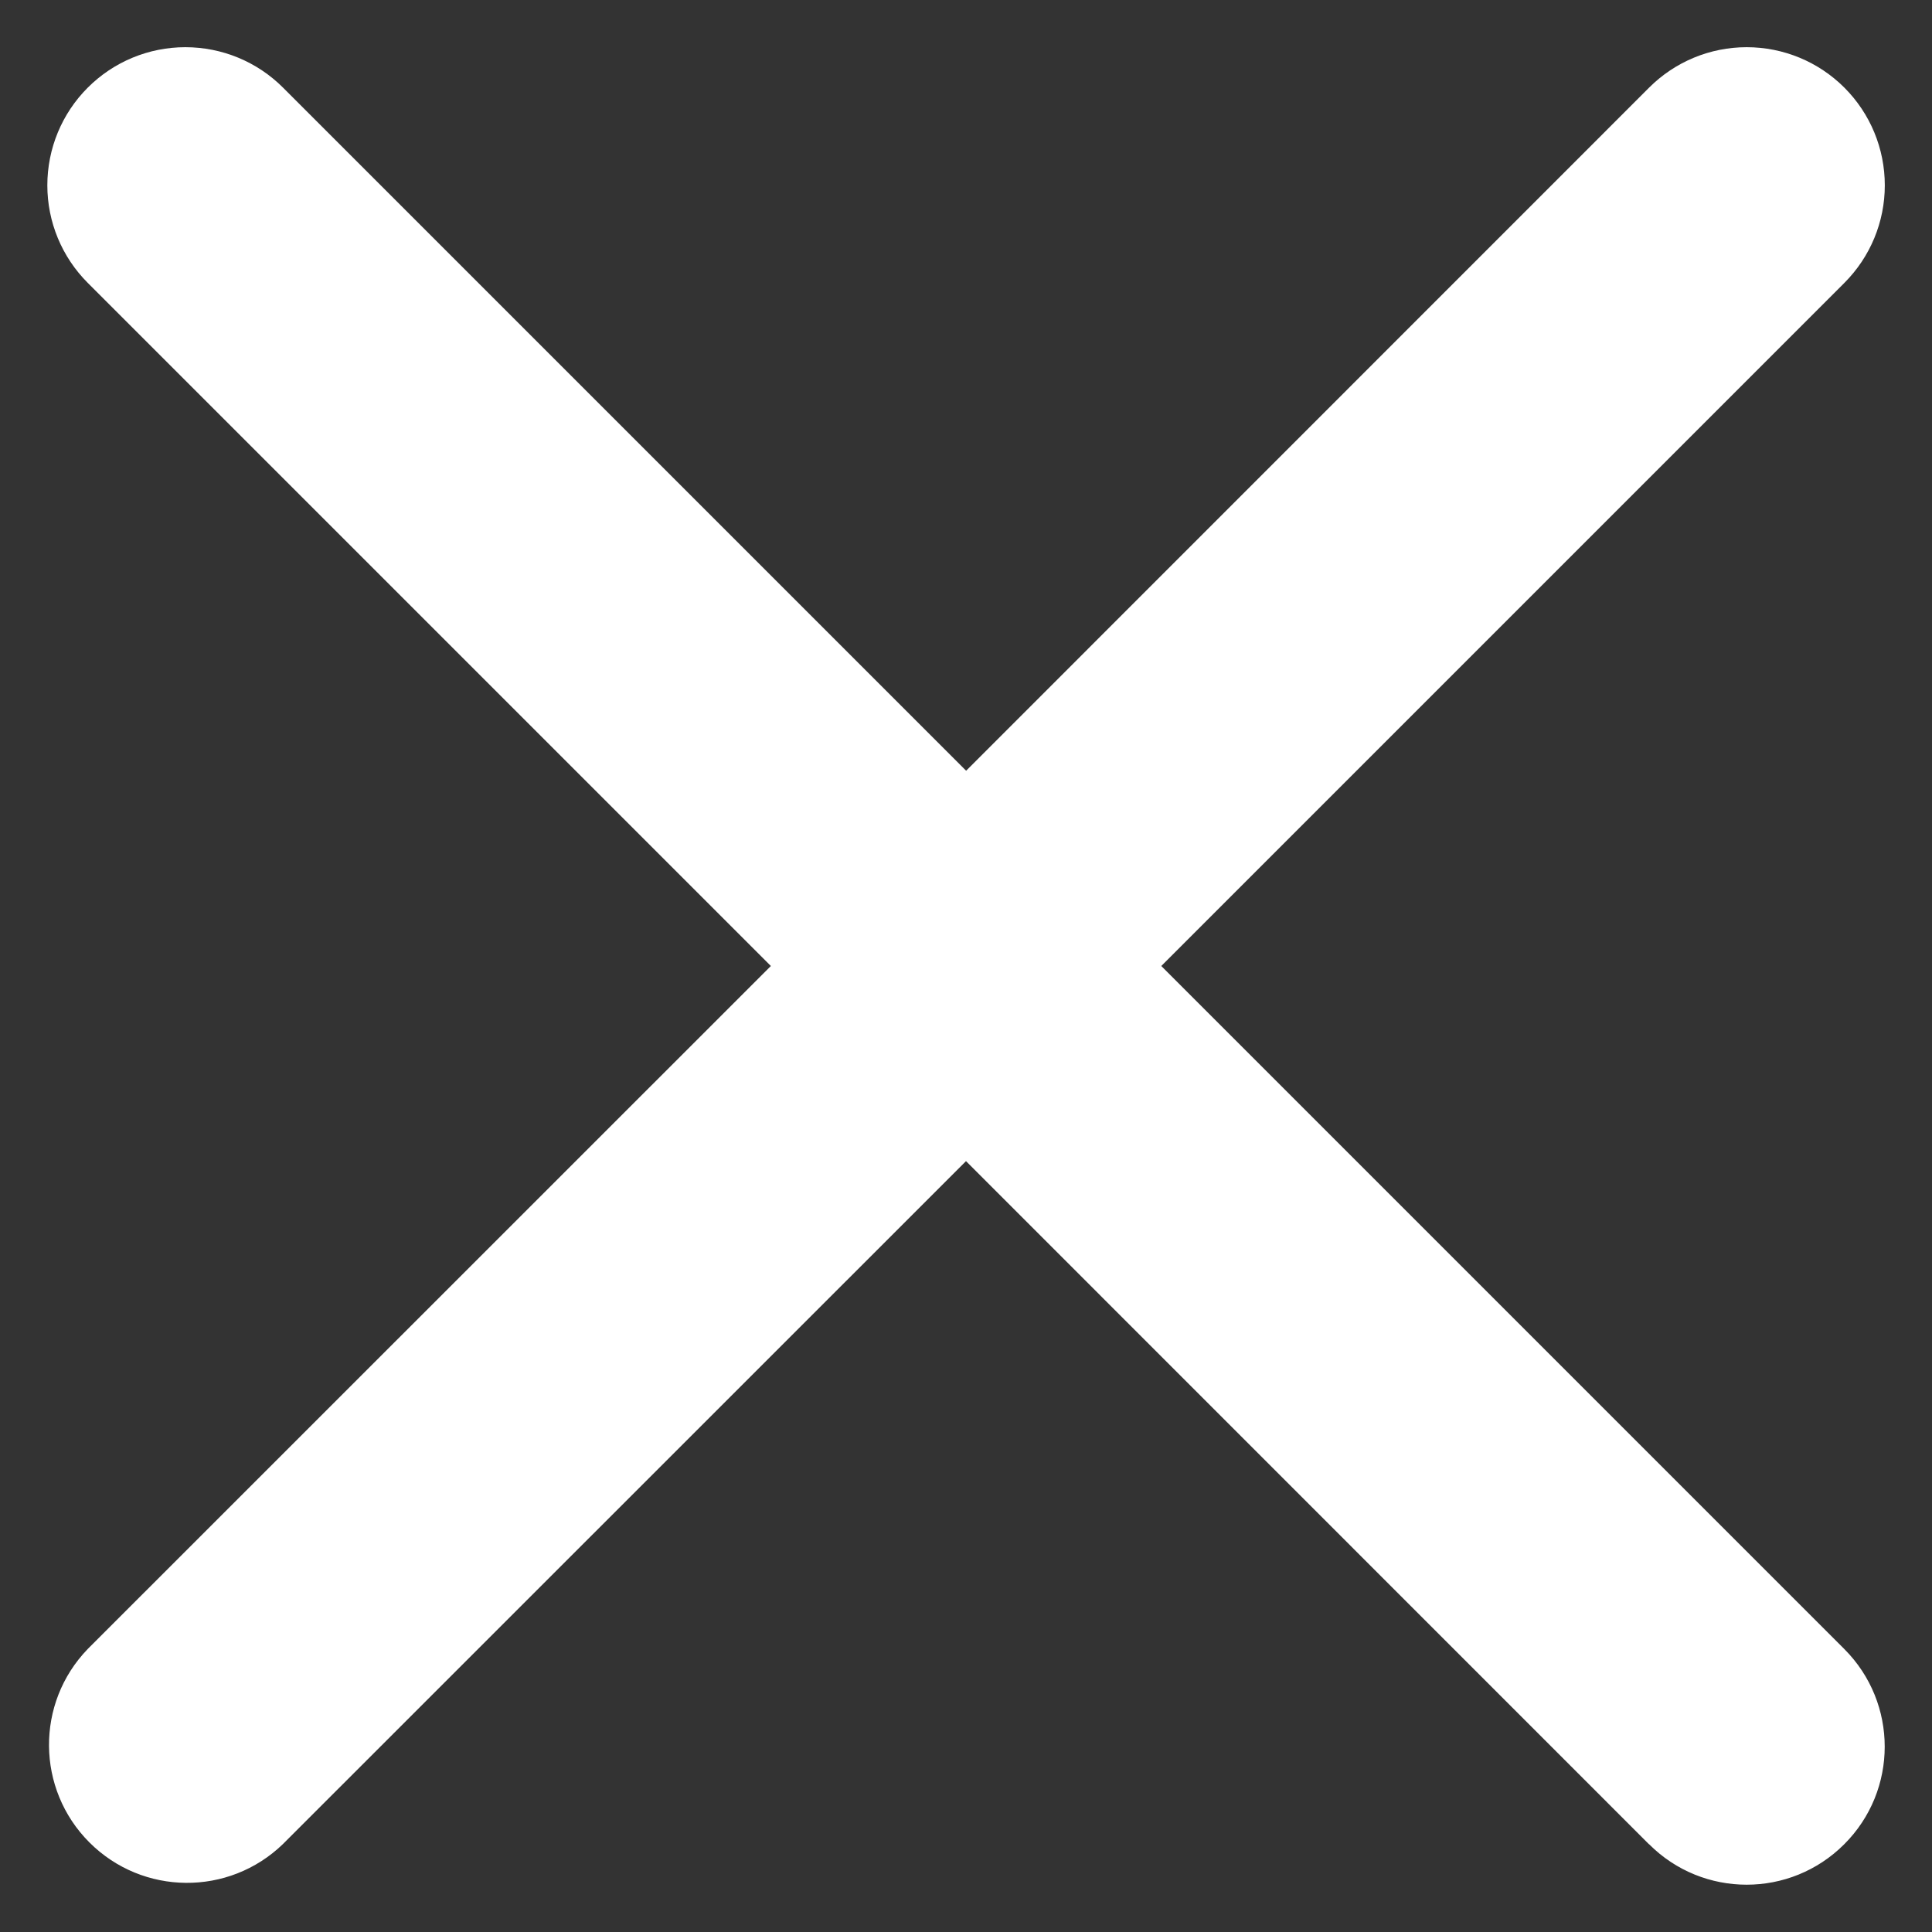 <?xml version="1.0" encoding="UTF-8"?>
<svg width="14px" height="14px" viewBox="0 0 14 14" version="1.1" xmlns="http://www.w3.org/2000/svg" xmlns:xlink="http://www.w3.org/1999/xlink">
    <rect x="0" y="0" width="14" height="14" fill="#333333" stroke="none"/>
    <!-- Generator: Sketch 51.3 (57544) - http://www.bohemiancoding.com/sketch -->
    <title>Shape</title>
    <desc>Created with Sketch.</desc>
    <defs></defs>
    <g id="Page-1" stroke="none" stroke-width="1" fill="none" fill-rule="evenodd">
        <g id="icon-close" transform="translate(-5, -4)" fill="#FFFFFF" fill-rule="nonzero">
            <path d="M16.949,17.364 L12,12.414 L7.05,17.363 C6.658,17.742 6.034,17.737 5.648,17.351 C5.262,16.965 5.257,16.341 5.636,15.949 L10.586,11 L5.636,6.05 C5.448,5.862 5.343,5.608 5.343,5.343 C5.343,5.077 5.448,4.823 5.636,4.635 C5.824,4.447 6.078,4.342 6.343,4.342 C6.609,4.342 6.863,4.447 7.051,4.635 L12.001,9.585 L16.95,4.635 C17.138,4.447 17.392,4.342 17.657,4.342 C17.923,4.342 18.177,4.447 18.365,4.635 C18.553,4.823 18.658,5.077 18.658,5.343 C18.658,5.608 18.553,5.862 18.365,6.05 L13.415,11 L18.365,15.95 C18.755,16.341 18.755,16.974 18.364,17.364 C17.974,17.755 17.34,17.755 16.95,17.364 L16.949,17.364 Z" id="Shape"></path>
        </g>
    </g>
</svg>